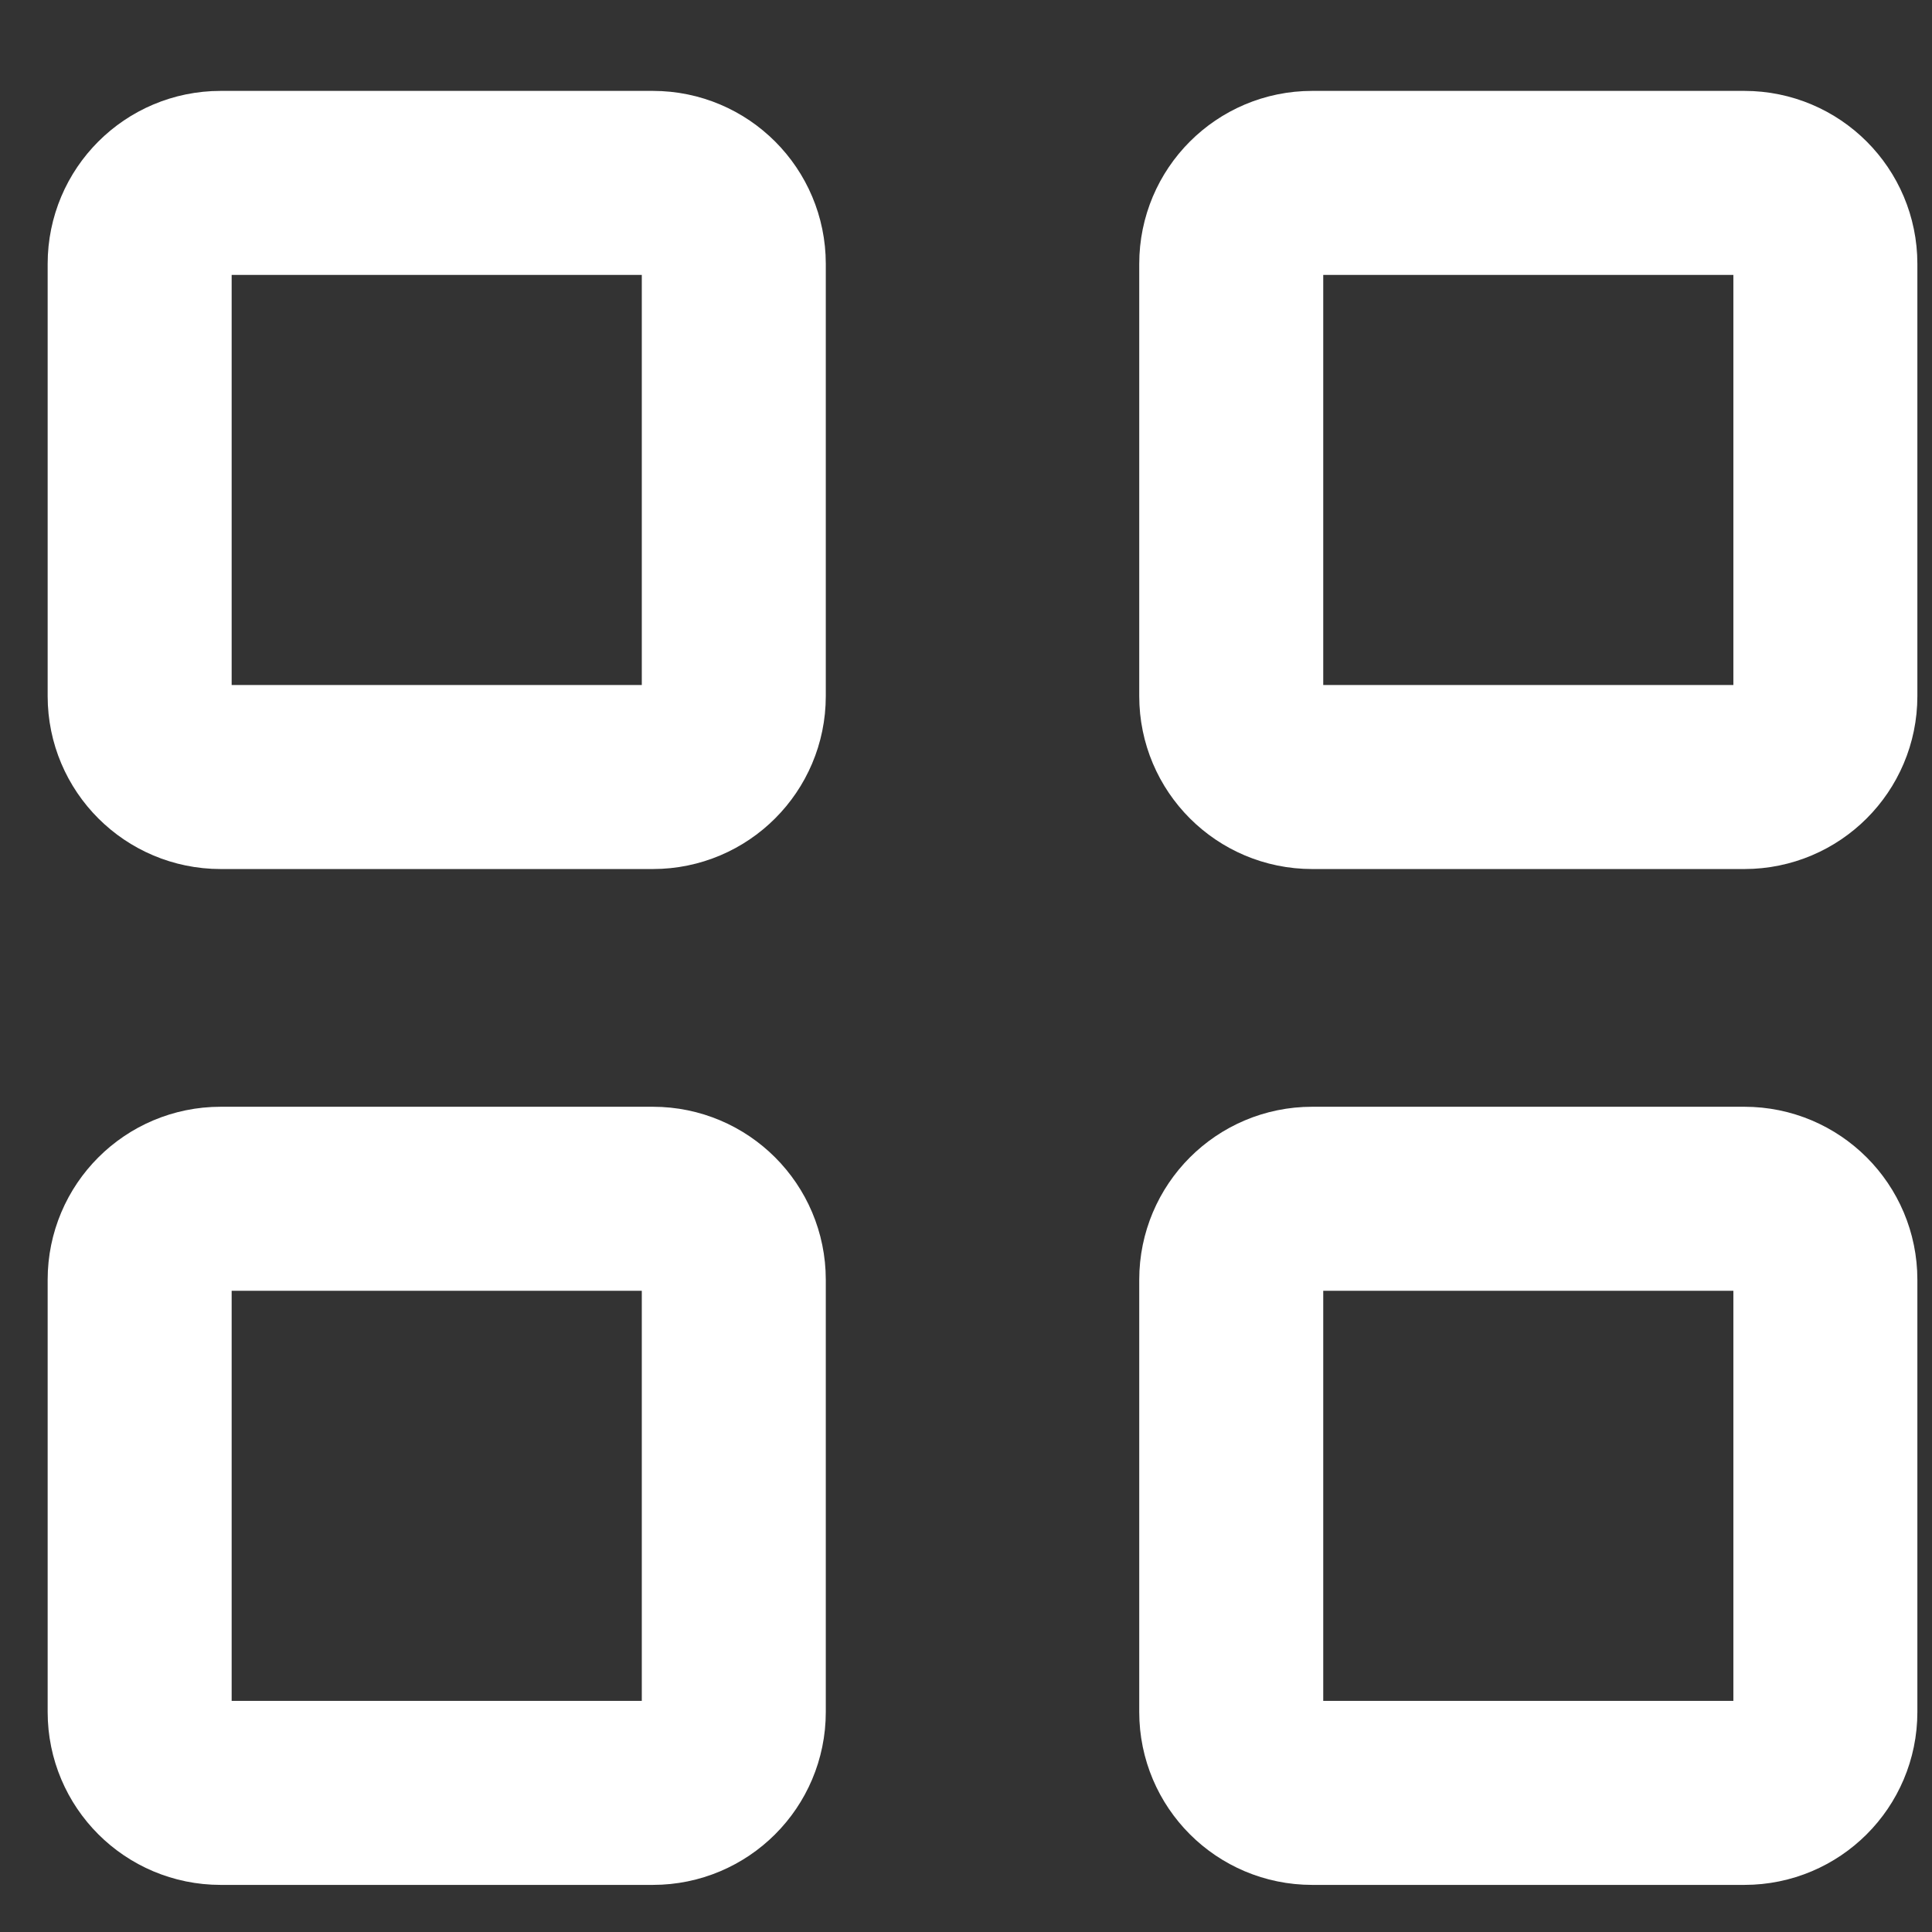 <svg width="21" height="21" viewBox="0 0 21 21" fill="none" xmlns="http://www.w3.org/2000/svg">
<rect x="0" y="0" width="21" height="21" fill="#333333" stroke="none"/>
<path d="M13.383 2.868C13.383 2.382 13.777 1.988 14.262 1.988H18.961C19.447 1.988 19.841 2.382 19.841 2.868V7.567C19.841 8.052 19.447 8.446 18.961 8.446H14.262C13.777 8.446 13.383 8.052 13.383 7.567V2.868ZM13.383 13.91C13.383 13.424 13.777 13.03 14.262 13.03H18.961C19.447 13.03 19.841 13.424 19.841 13.91V18.609C19.841 19.095 19.447 19.488 18.961 19.488H14.262C13.777 19.488 13.383 19.095 13.383 18.609V13.91ZM1.518 2.868C1.518 2.382 1.912 1.988 2.398 1.988H7.097C7.582 1.988 7.976 2.382 7.976 2.868V7.567C7.976 8.052 7.582 8.446 7.097 8.446H2.398C1.912 8.446 1.518 8.052 1.518 7.567V2.868ZM1.518 13.91C1.518 13.424 1.912 13.03 2.398 13.03H7.097C7.582 13.03 7.976 13.424 7.976 13.91V18.609C7.976 19.095 7.582 19.488 7.097 19.488H2.398C1.912 19.488 1.518 19.095 1.518 18.609V13.91Z" stroke="white" stroke-width="2"/>
</svg>
